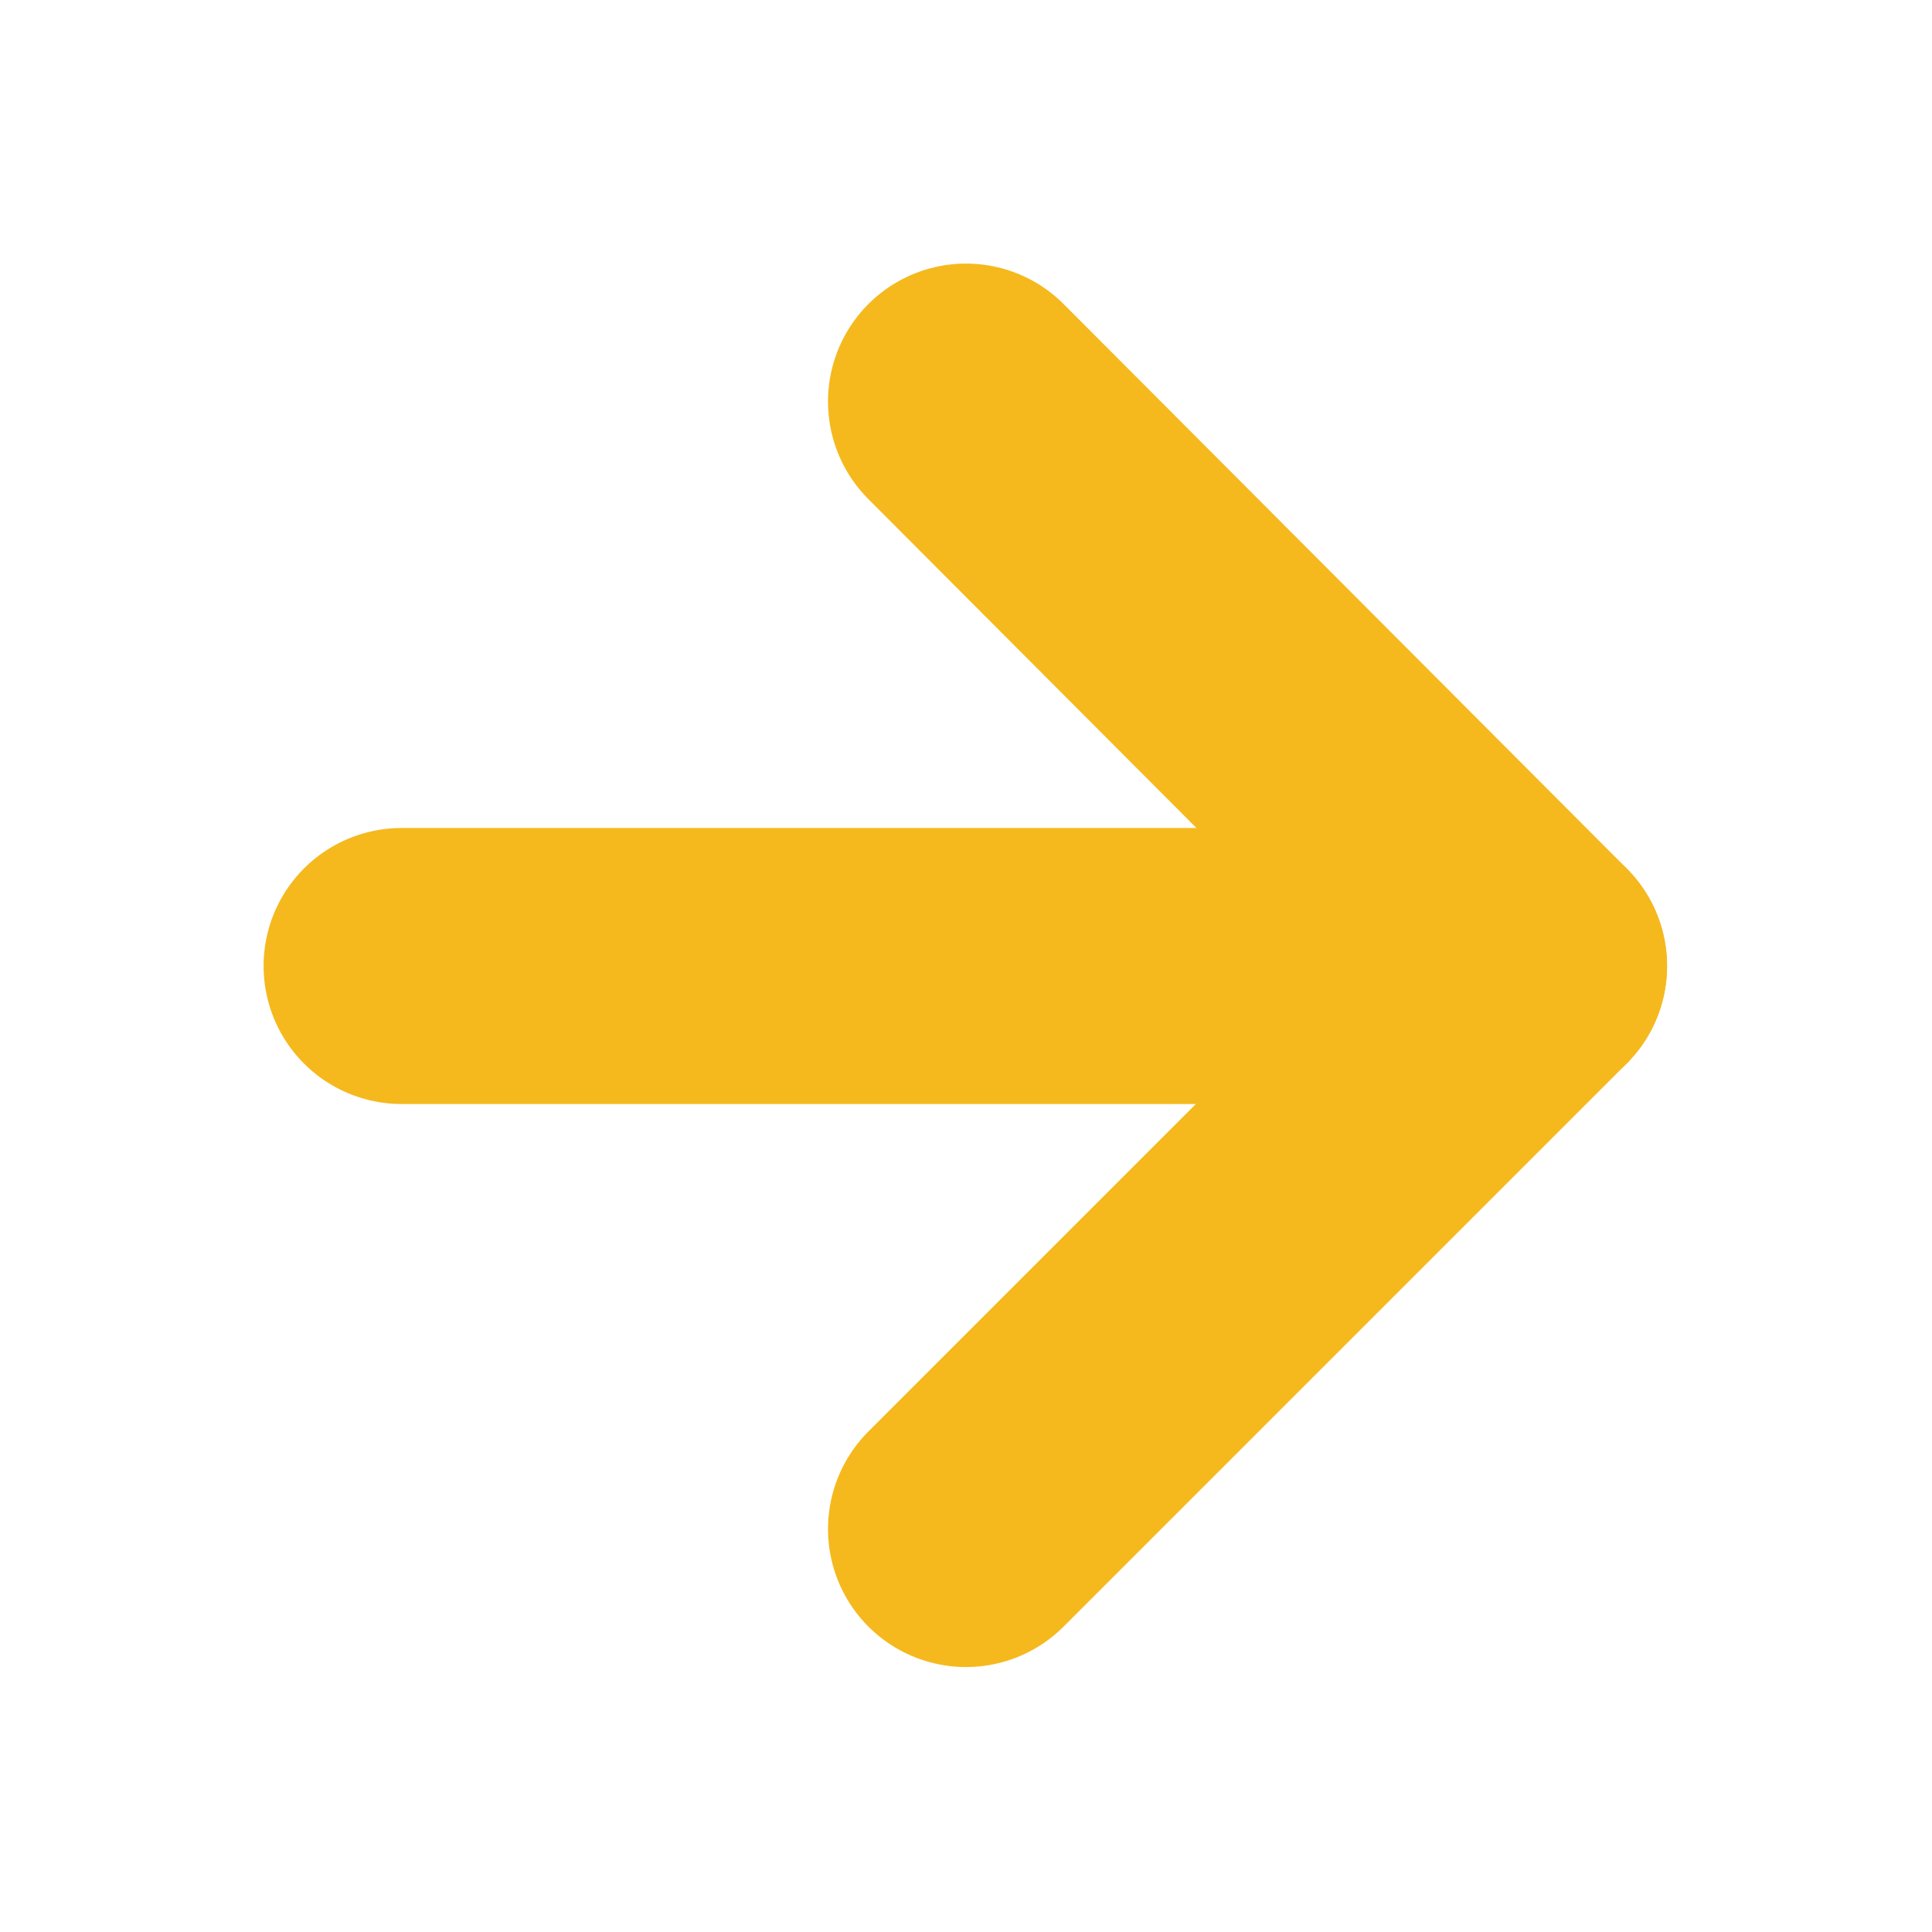 <svg width="14" height="14" viewBox="0 0 14 14" fill="none" xmlns="http://www.w3.org/2000/svg" xmlns:xlink="http://www.w3.org/1999/xlink">
	<desc>
			Created with Pixso.
	</desc>
	<defs>
		<clipPath id="clip44_73">
			<rect id="arrow-right" width="14" height="14" fill="white" fill-opacity="0"/>
		</clipPath>
	</defs>
	<rect id="arrow-right" width="14" height="14" fill="#FFFFFF" fill-opacity="0"/>
	<g clip-path="url(#clip44_73)">
		<path id="Vector" d="M2.91 7L11.08 7" stroke="#F5B91E" stroke-opacity="1" stroke-width="2" stroke-linejoin="round" stroke-linecap="round"/>
		<path id="Vector" d="M7 2.91L11.08 7L7 11.08" stroke="#F5B91E" stroke-opacity="1" stroke-width="2" stroke-linejoin="round" stroke-linecap="round"/>
	</g>
</svg>
